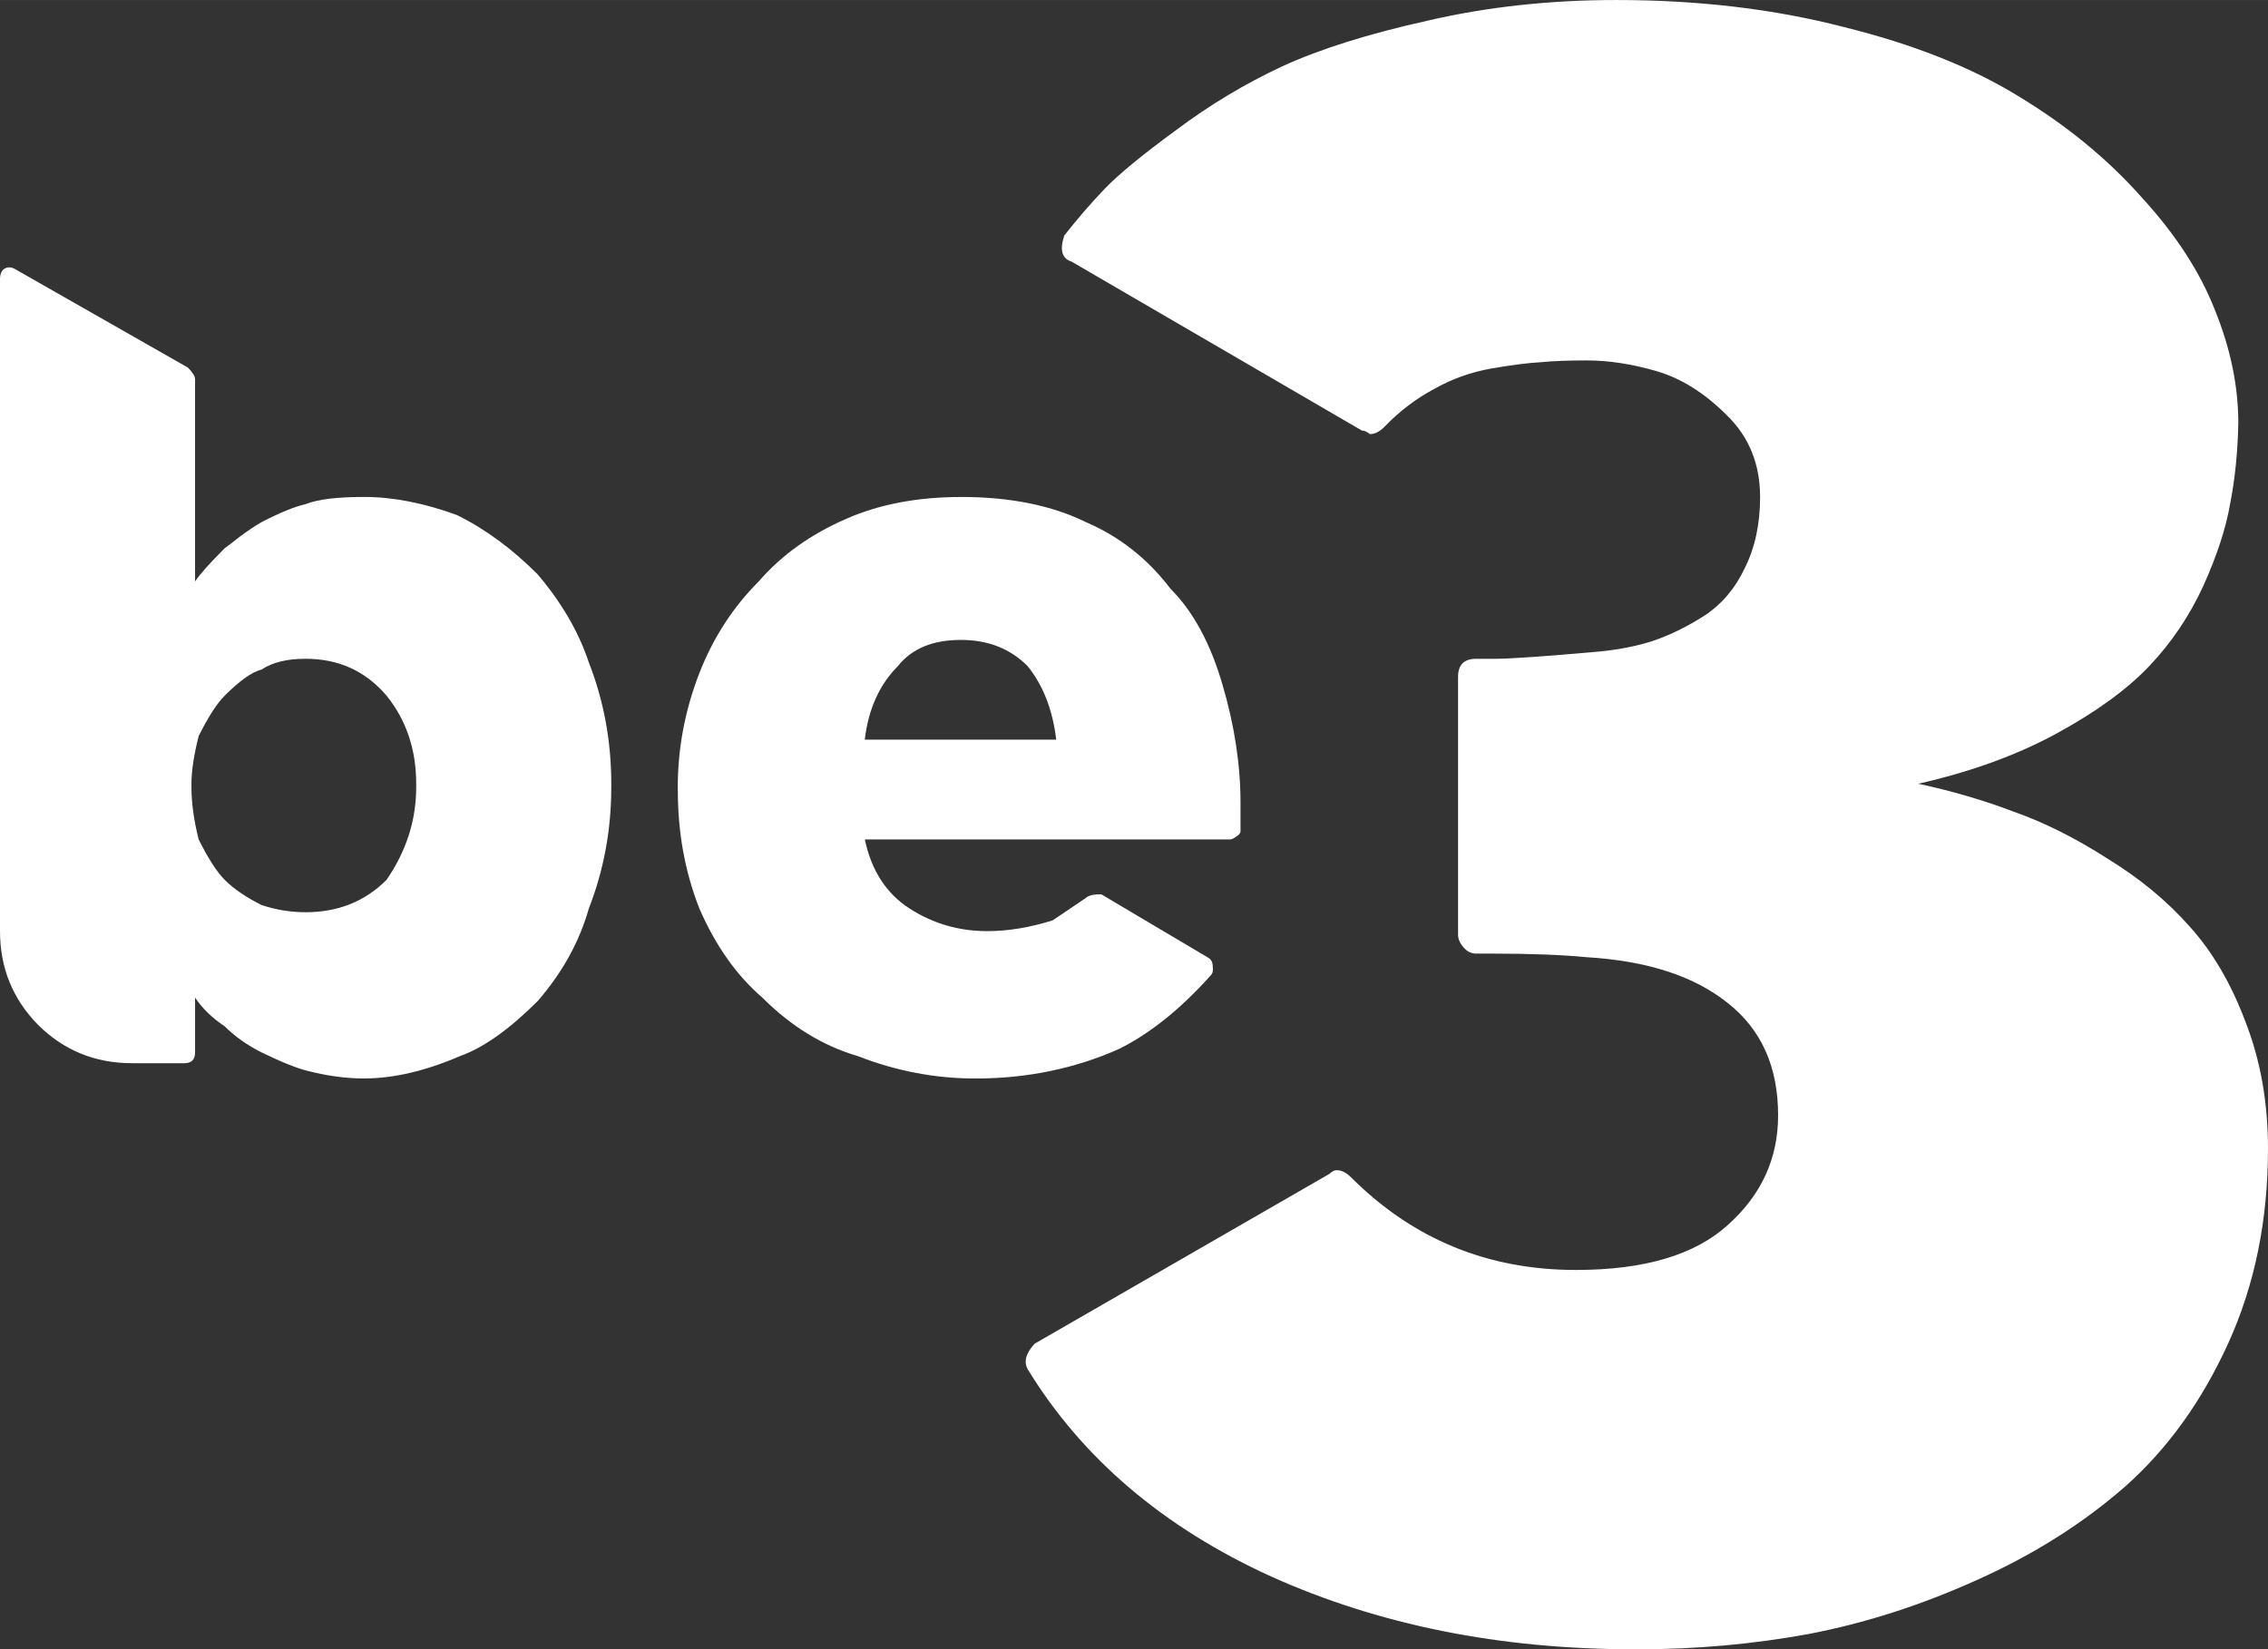 <svg xmlns="http://www.w3.org/2000/svg" height="436.39" width="600" version="1.1" viewBox="0 0 158.75 115.458">
 <rect x="0" y="0" width="158.75" height="115.458" fill="#333333" stroke="none"/>
 <g fill="#fff">
  <path d="m0.645 18.715c-0.115 0-0.225 0.032-0.33 0.095-0.21 0.125-0.315 0.377-0.315 0.754v45.618c0 2.559 0.881 4.74 2.643 6.543 1.804 1.804 4.006 2.706 6.607 2.706h3.649c0.503 0 0.755-0.252 0.755-0.755v-3.838c0.503 0.755 1.196 1.426 2.076 2.013 0.713 0.713 1.573 1.321 2.58 1.825 1.468 0.713 2.58 1.154 3.335 1.321 1.342 0.336 2.622 0.503 3.838 0.503 2.055 0 4.3-0.524 6.733-1.573 1.636-0.587 3.439-1.867 5.411-3.838 1.72-1.972 2.916-4.132 3.587-6.481 1.049-2.685 1.573-5.516 1.573-8.494v-0.252c0-2.978-0.524-5.81-1.573-8.495-0.713-2.139-1.909-4.194-3.587-6.166-1.804-1.804-3.691-3.188-5.663-4.153-2.307-0.839-4.468-1.259-6.481-1.259-1.888 0-3.251 0.168-4.09 0.503-0.755 0.168-1.783 0.588-3.083 1.259-0.378 0.21-0.881 0.545-1.51 1.007-0.587 0.461-0.944 0.734-1.07 0.818-1.049 1.049-1.741 1.825-2.076 2.328v-14.154c0-0.21-0.168-0.482-0.503-0.818l-12.143-6.921c-0.126-0.063-0.246-0.094-0.362-0.094zm20.748 27.403c2.307 0 4.195 0.86 5.663 2.58 1.384 1.72 2.076 3.775 2.076 6.166v0.252c0 2.307-0.692 4.467-2.076 6.481-1.51 1.51-3.398 2.265-5.663 2.265-1.049 0-2.076-0.168-3.083-0.503-1.091-0.545-1.95-1.132-2.58-1.762-0.545-0.545-1.154-1.49-1.825-2.832-0.336-1.342-0.504-2.559-0.504-3.649v-0.252c0-0.881 0.168-1.992 0.504-3.335 0.671-1.342 1.279-2.287 1.825-2.832 1.049-1.049 1.909-1.657 2.58-1.825 0.755-0.503 1.783-0.755 3.083-0.755z"/>
  <path d="m67.262 34.789v0.003c-3.02 0-5.684 0.503-7.991 1.51-2.517 1.091-4.573 2.559-6.167 4.404-1.804 1.804-3.188 3.943-4.153 6.418-1.007 2.601-1.51 5.264-1.51 7.991v0.252l0.006 0.001c0 2.936 0.503 5.684 1.51 8.242 1.133 2.601 2.601 4.677 4.404 6.229 2.014 2.014 4.237 3.377 6.67 4.09 2.685 1.049 5.432 1.573 8.243 1.573 3.607 0 6.963-0.692 10.067-2.076 2.181-1.091 4.321-2.811 6.418-5.16 0.126-0.126 0.168-0.335 0.126-0.629 0-0.294-0.126-0.504-0.377-0.629l-7.425-4.404c-0.545 0-0.902 0.084-1.07 0.252l-2.328 1.573c-1.594 0.503-3.125 0.755-4.593 0.755-1.972 0-3.776-0.524-5.412-1.573-1.636-1.049-2.685-2.663-3.146-4.845h25.541c0.126 0 0.273-0.063 0.441-0.189 0.21-0.126 0.314-0.252 0.314-0.378v-2.016c0-2.643-0.419-5.391-1.258-8.243-0.839-2.894-2.055-5.138-3.649-6.732-1.594-2.097-3.566-3.65-5.915-4.657-2.391-1.175-5.307-1.762-8.746-1.762zm-0.001 10.008h0.001c1.888 0 3.44 0.608 4.657 1.825 1.091 1.342 1.762 3.062 2.013 5.159h-13.403c0.252-2.139 1.028-3.859 2.328-5.159 0.965-1.216 2.433-1.825 4.404-1.825z"/>
  <path d="m71.919 95.827q-0.126-0.252-0.126-0.503 0-0.566 0.629-1.258l20.64-11.892q0.252-0.252 0.503-0.252 0.503 0 1.007 0.503 6.481 6.481 15.73 6.481 7.173 0 10.634-3.146 3.524-3.146 3.524-7.676 0-5.097-3.524-7.865-3.524-2.831-9.879-3.209-2.58-0.252-6.67-0.252h-1.07q-0.503 0-0.881-0.44-0.378-0.44-0.378-0.881v-18.058q0-1.258 1.258-1.258h1.321q1.573 0 7.236-0.503 2.076-0.189 3.838-0.755 1.825-0.629 3.587-1.762 1.825-1.196 2.831-3.335 1.07-2.139 1.07-4.971 0-3.461-2.328-5.726-2.328-2.328-4.908-3.083-2.58-0.755-4.908-0.755-1.951 0-3.209 0.126-1.258 0.063-3.461 0.44-2.139 0.378-4.027 1.447-1.888 1.007-3.461 2.643-0.503 0.503-1.007 0.503-0.315-0.251-0.567-0.251l-20.324-11.829q-1.007-0.315-0.503-1.825 1.384-1.762 2.832-3.272t4.971-4.09q3.524-2.643 7.425-4.467 3.964-1.825 10.193-3.209 6.229-1.447 13.213-1.447 8.62 0 15.919 1.888 7.362 1.825 12.333 4.908 4.971 3.02 8.494 6.984 3.587 3.901 5.16 7.928 1.636 4.027 1.636 7.928-0.063 3.02-0.566 5.6-0.44 2.58-1.888 5.789-1.447 3.146-3.775 5.6t-6.481 4.719-9.69 3.524q3.524 0.755 6.67 1.951 3.209 1.133 6.544 3.272 3.398 2.076 5.789 4.782 2.391 2.643 3.901 6.67 1.573 4.027 1.573 8.872 0 7.488-2.768 13.591t-7.236 10.067q-4.467 3.901-10.382 6.544-5.852 2.643-11.766 3.775-5.852 1.07-11.892 1.07h-0.315q-14.094 0-25.42-5.097-11.326-5.16-17.052-14.535z"/>
 </g>
</svg>
